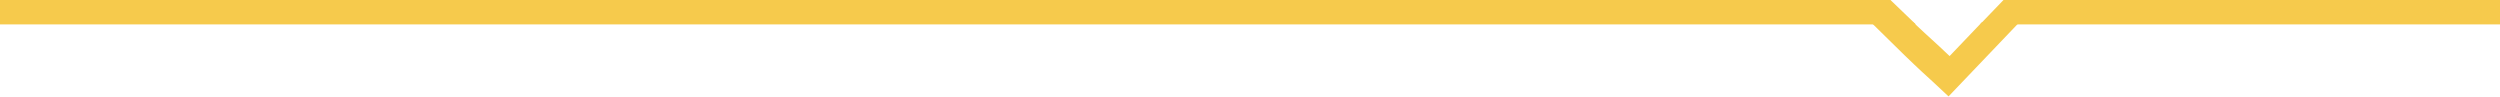 <?xml version="1.0" encoding="UTF-8"?> <svg xmlns="http://www.w3.org/2000/svg" xmlns:xlink="http://www.w3.org/1999/xlink" width="7797" height="301" xml:space="preserve" overflow="hidden"> <defs> <clipPath id="clip0"> <rect x="-2776" y="-618" width="7797" height="301"></rect> </clipPath> </defs> <g clip-path="url(#clip0)" transform="translate(2776 618)"> <path d="M3472.49-618 5021-618 5021-542 3399.36-542ZM-2776-618 3120.08-618 3123.58-614.582C3157.37-581.676 3180.95-559.091 3199.03-542.065L3199.1-542-2776-542Z" fill="#F6CA4C" fill-rule="evenodd"></path> <path d="M3523.6-550.248 3301.08-317.31C3220.9-393.908 3241.22-368.14 3060.53-547.106L3191.65-547.995 3198.21-541.743C3243.41-498.867 3254.27-490.98 3304.38-443.106L3405.97-549.45Z" fill="#F6CA4C" fill-rule="evenodd"></path> </g> </svg> 